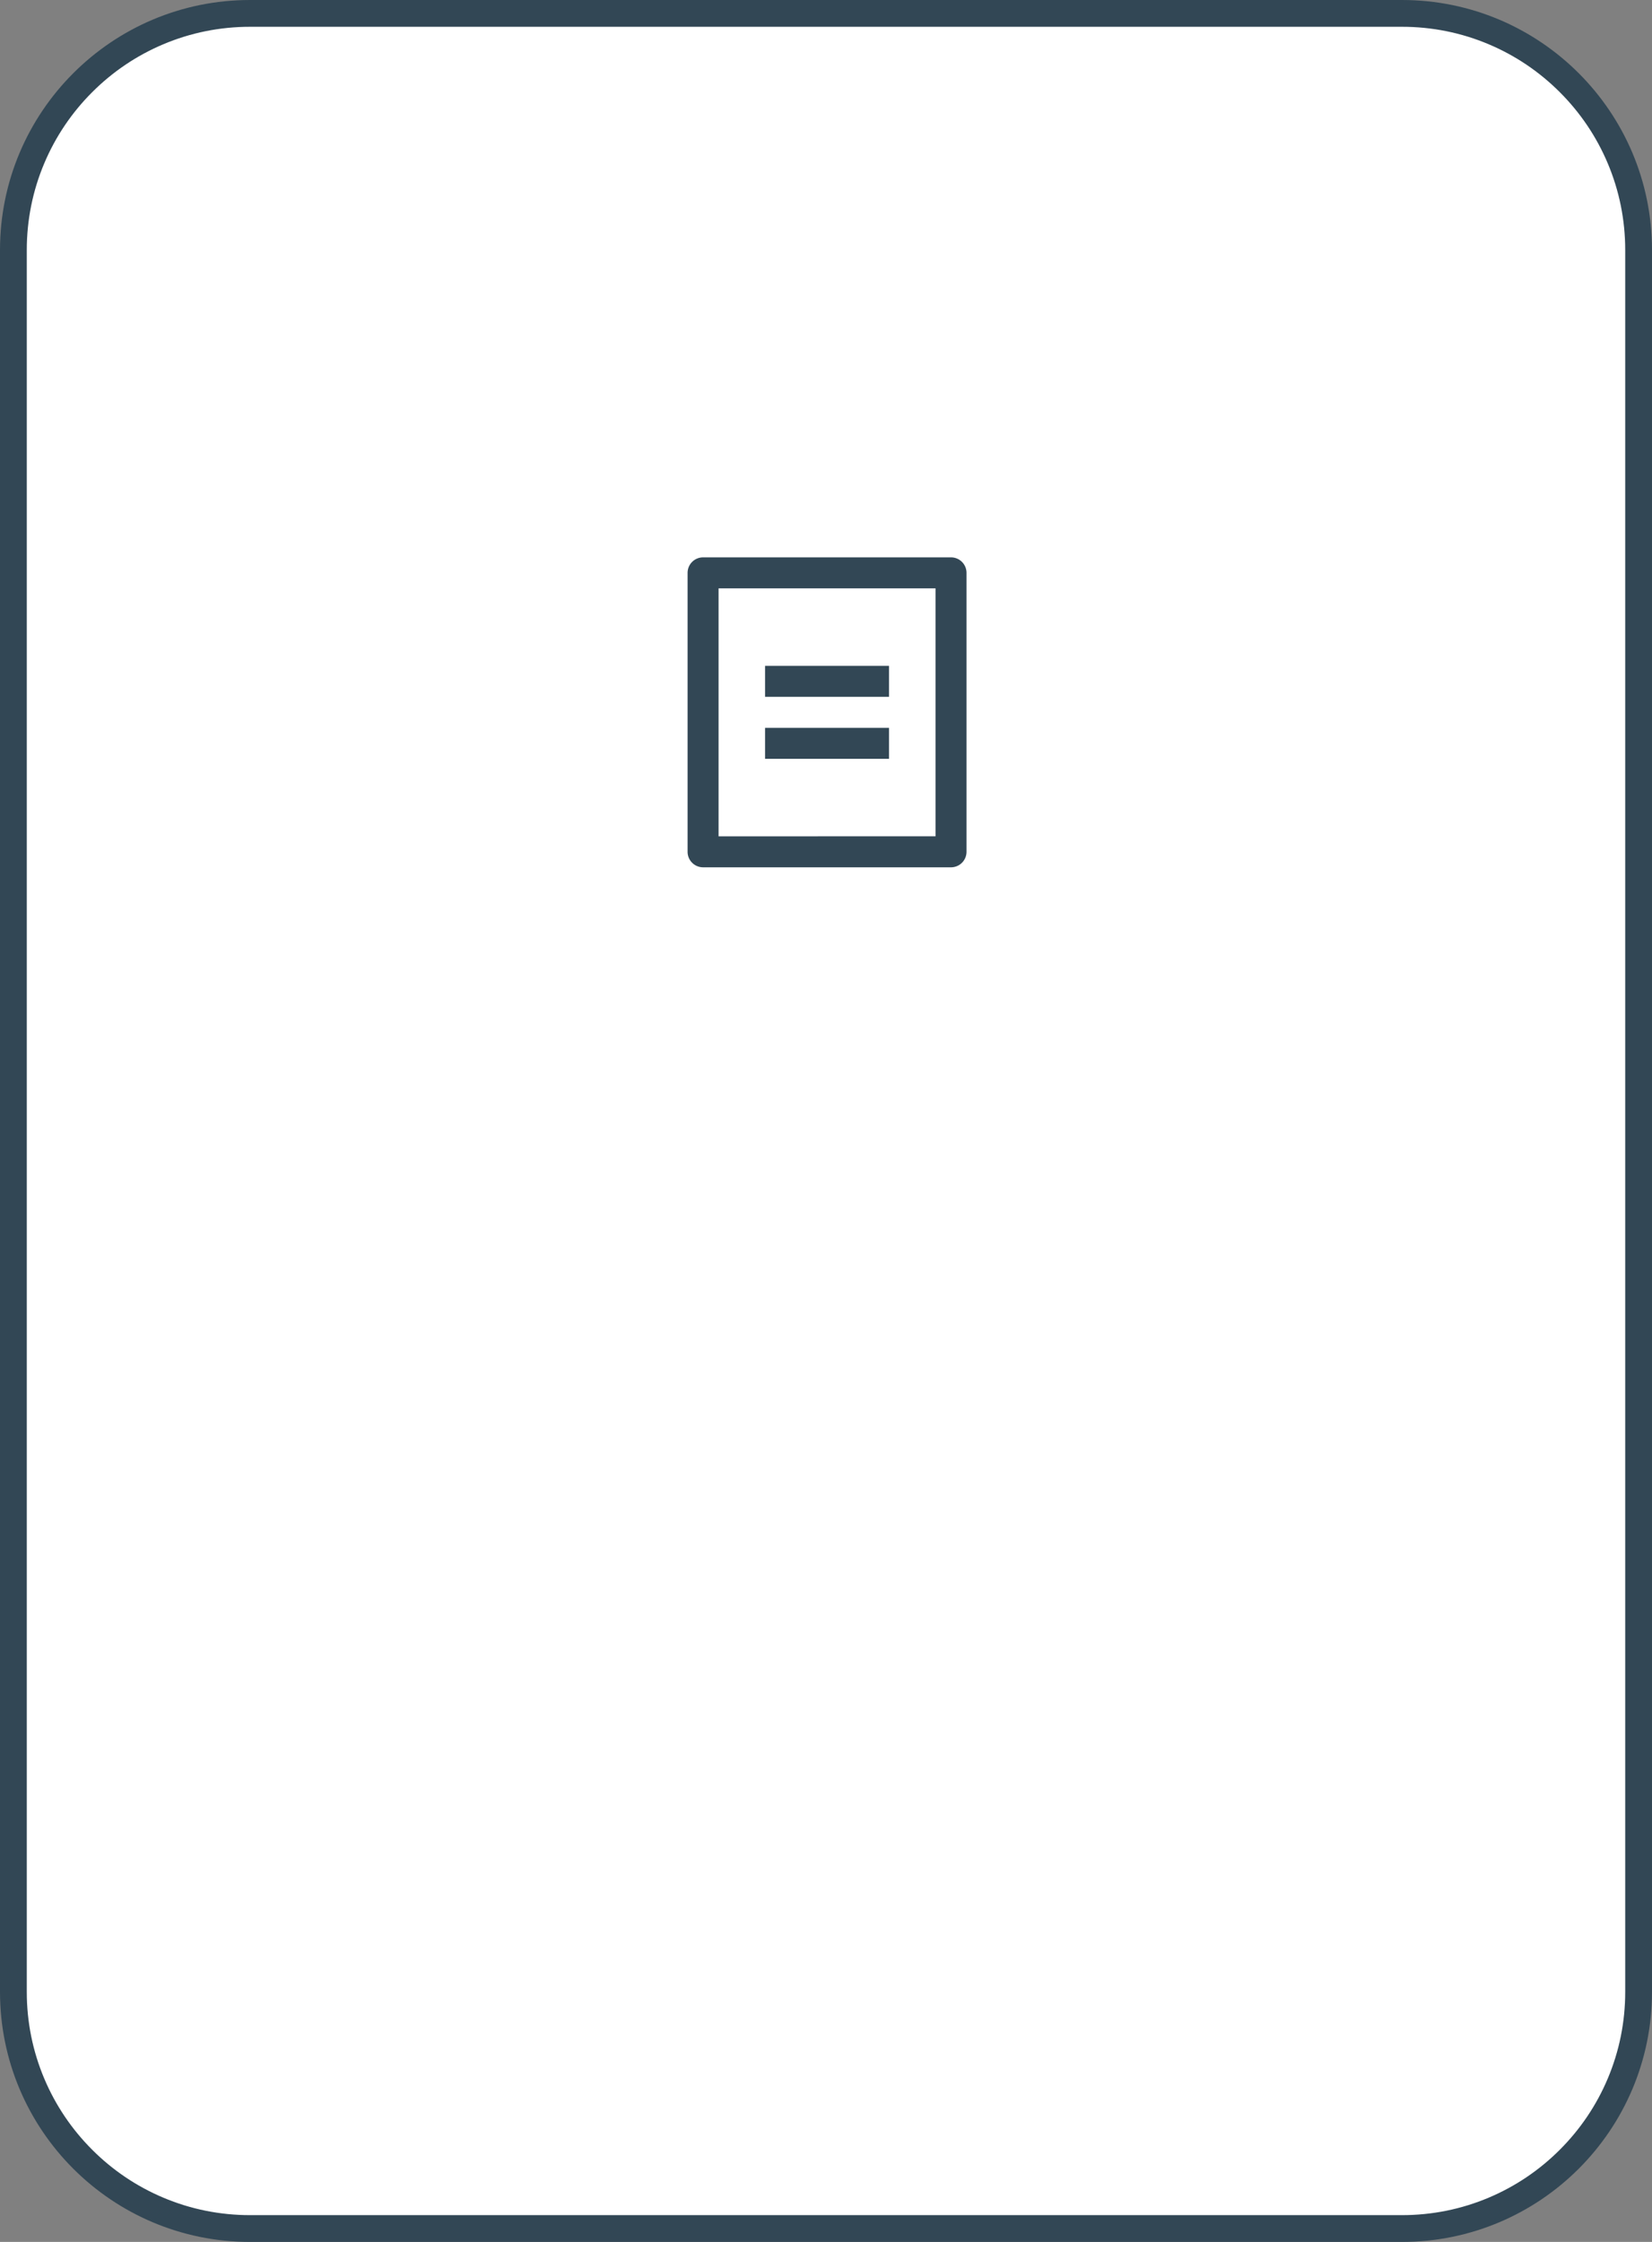<svg xmlns="http://www.w3.org/2000/svg" width="185" height="251" viewBox="0 0 185 251">
  <rect x="0" y="0" width="185" height="251" fill="#808080" stroke="none"/>
  <g id="flow_img05" transform="translate(-985 -2404)">
    <g id="パス_931" data-name="パス 931" transform="translate(985 2404)" fill="#fff">
      <path d="M 157 249.5 L 28 249.5 C 24.422 249.5 20.952 248.8 17.685 247.418 C 14.53 246.083 11.696 244.173 9.262 241.738 C 6.827 239.304 4.917 236.47 3.582 233.315 C 2.2 230.048 1.5 226.578 1.5 223 L 1.5 28 C 1.5 24.422 2.2 20.952 3.582 17.685 C 4.917 14.53 6.827 11.696 9.262 9.262 C 11.696 6.827 14.53 4.917 17.685 3.582 C 20.952 2.2 24.422 1.5 28 1.5 L 157 1.5 C 160.578 1.5 164.048 2.2 167.315 3.582 C 170.47 4.917 173.304 6.827 175.738 9.262 C 178.173 11.696 180.083 14.53 181.418 17.685 C 182.8 20.952 183.5 24.422 183.5 28 L 183.5 223 C 183.5 226.578 182.8 230.048 181.418 233.315 C 180.083 236.47 178.173 239.304 175.738 241.738 C 173.304 244.173 170.47 246.083 167.315 247.418 C 164.048 248.8 160.578 249.5 157 249.5 Z" stroke="none"/>
      <path d="M 28 3 C 24.624 3 21.35 3.661 18.27 4.963 C 15.293 6.222 12.619 8.025 10.322 10.322 C 8.025 12.619 6.222 15.293 4.963 18.27 C 3.661 21.35 3 24.624 3 28 L 3 223 C 3 226.376 3.661 229.65 4.963 232.73 C 6.222 235.707 8.025 238.381 10.322 240.678 C 12.619 242.975 15.293 244.778 18.27 246.037 C 21.35 247.339 24.624 248 28 248 L 157 248 C 160.376 248 163.65 247.339 166.73 246.037 C 169.707 244.778 172.381 242.975 174.678 240.678 C 176.975 238.381 178.778 235.707 180.037 232.73 C 181.339 229.65 182 226.376 182 223 L 182 28 C 182 24.624 181.339 21.35 180.037 18.27 C 178.778 15.293 176.975 12.619 174.678 10.322 C 172.381 8.025 169.707 6.222 166.73 4.963 C 163.65 3.661 160.376 3 157 3 L 28 3 M 28 0 L 157 0 C 172.464 0 185 12.536 185 28 L 185 223 C 185 238.464 172.464 251 157 251 L 28 251 C 12.536 251 0 238.464 0 223 L 0 28 C 0 12.536 12.536 0 28 0 Z" stroke="none" fill="#324755"/>
    </g>
    <path id="パス_847" data-name="パス 847" d="M0,0H41.643V41.643H0Z" transform="translate(1057 2471.93)" fill="none"/>
    <path id="パス_848" data-name="パス 848" d="M32.5,36.7H4.735A1.735,1.735,0,0,1,3,34.968V3.735A1.735,1.735,0,0,1,4.735,2H32.5a1.735,1.735,0,0,1,1.735,1.735V34.968A1.735,1.735,0,0,1,32.5,36.7Zm-1.735-3.47V5.47H6.47V33.232ZM11.676,14.146H25.557v3.47H11.676Zm0,6.941H25.557v3.47H11.676Z" transform="translate(1059 2464.401)" fill="#324755"/>
  </g>
</svg>
